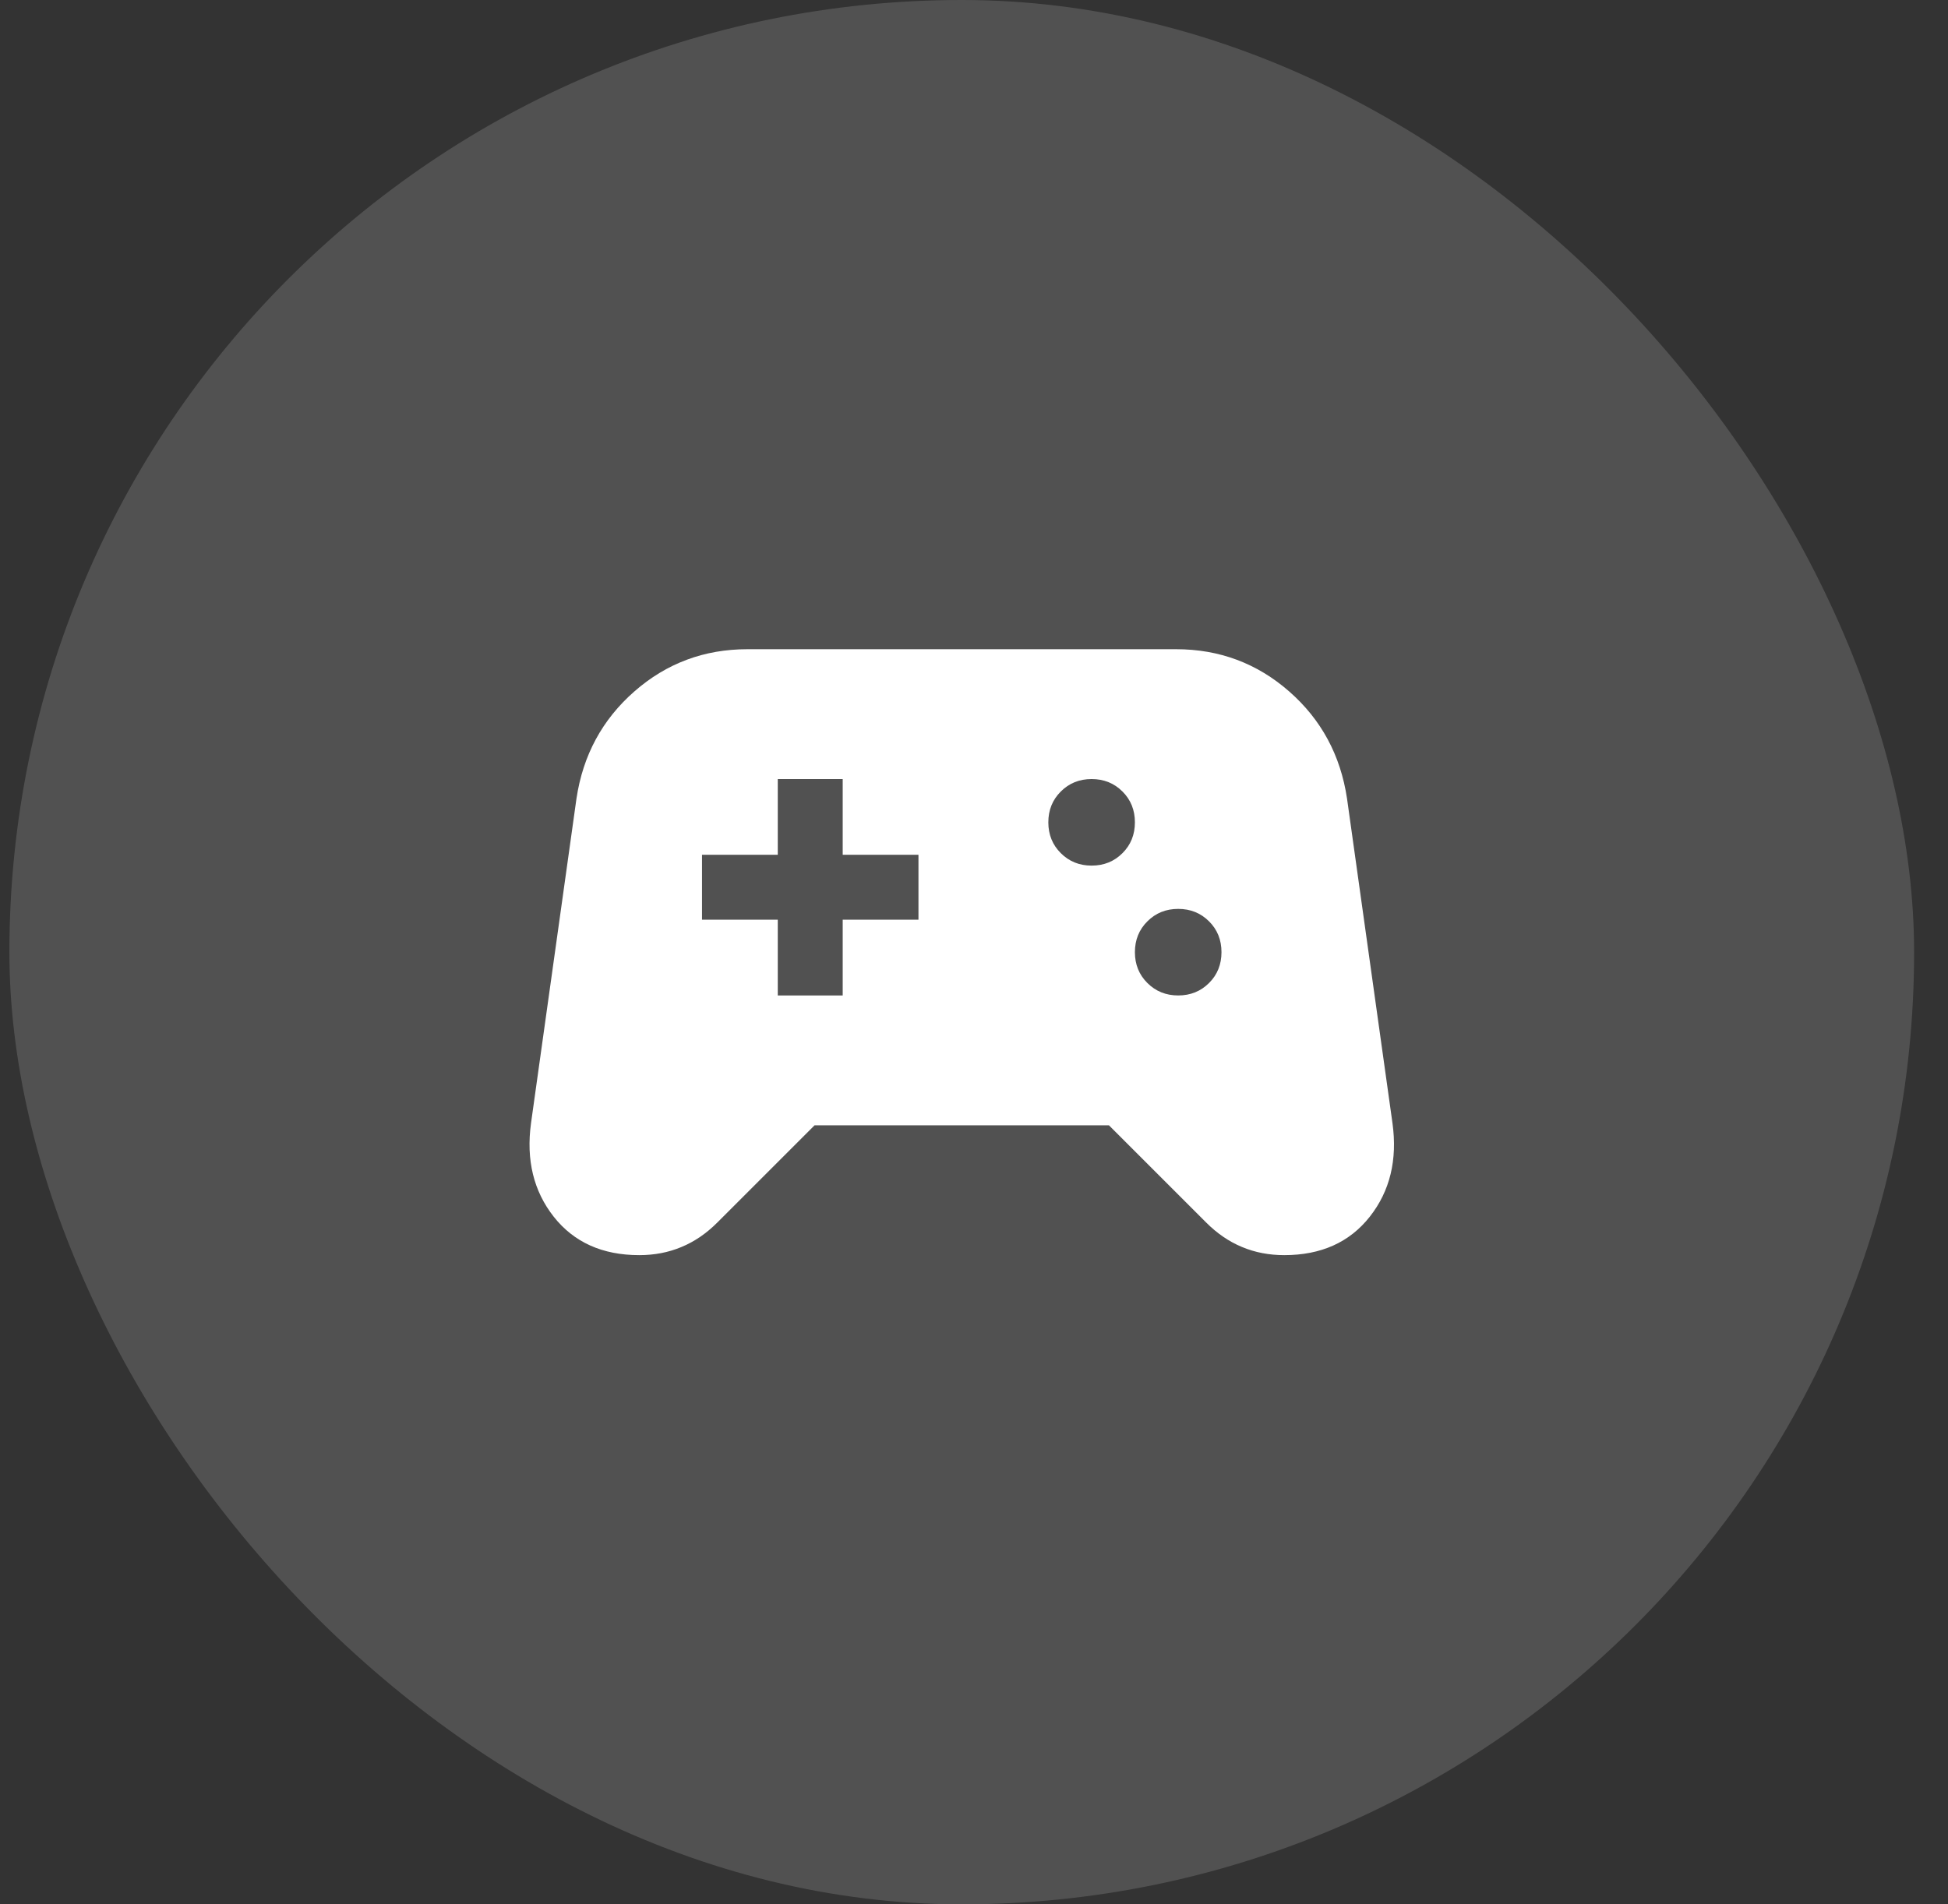 <svg xmlns="http://www.w3.org/2000/svg" width="45" height="44" viewBox="0 0 45 44" fill="none">
<rect x="0" y="0" width="45" height="44" fill="#333333" stroke="none"/>
<rect x="0.217" width="44" height="44" rx="22" fill="white" fill-opacity="0.15"/>
<mask id="mask0_90_5701" style="mask-type:alpha" maskUnits="userSpaceOnUse" x="10" y="10" width="25" height="24">
<rect x="10.217" y="10" width="24" height="24" fill="#D9D9D9"/>
</mask>
<g mask="url(#mask0_90_5701)">
<path d="M14.767 29C13.917 29 13.259 28.704 12.792 28.113C12.326 27.521 12.151 26.8 12.267 25.95L13.317 18.45C13.467 17.45 13.913 16.625 14.655 15.975C15.397 15.325 16.267 15 17.267 15H27.167C28.167 15 29.038 15.325 29.78 15.975C30.522 16.625 30.967 17.45 31.117 18.45L32.167 25.95C32.284 26.8 32.109 27.521 31.642 28.113C31.176 28.704 30.517 29 29.667 29C29.317 29 28.992 28.938 28.692 28.812C28.392 28.688 28.117 28.5 27.867 28.25L25.617 26H18.817L16.567 28.25C16.317 28.5 16.042 28.688 15.742 28.812C15.442 28.938 15.117 29 14.767 29ZM27.217 23C27.501 23 27.738 22.904 27.93 22.712C28.122 22.521 28.217 22.283 28.217 22C28.217 21.717 28.122 21.479 27.93 21.288C27.738 21.096 27.501 21 27.217 21C26.934 21 26.697 21.096 26.505 21.288C26.313 21.479 26.217 21.717 26.217 22C26.217 22.283 26.313 22.521 26.505 22.712C26.697 22.904 26.934 23 27.217 23ZM25.217 20C25.501 20 25.738 19.904 25.93 19.712C26.122 19.521 26.217 19.283 26.217 19C26.217 18.717 26.122 18.479 25.93 18.288C25.738 18.096 25.501 18 25.217 18C24.934 18 24.697 18.096 24.505 18.288C24.313 18.479 24.217 18.717 24.217 19C24.217 19.283 24.313 19.521 24.505 19.712C24.697 19.904 24.934 20 25.217 20ZM17.967 23H19.467V21.25H21.217V19.75H19.467V18H17.967V19.75H16.217V21.25H17.967V23Z" fill="white"/>
</g>
</svg>